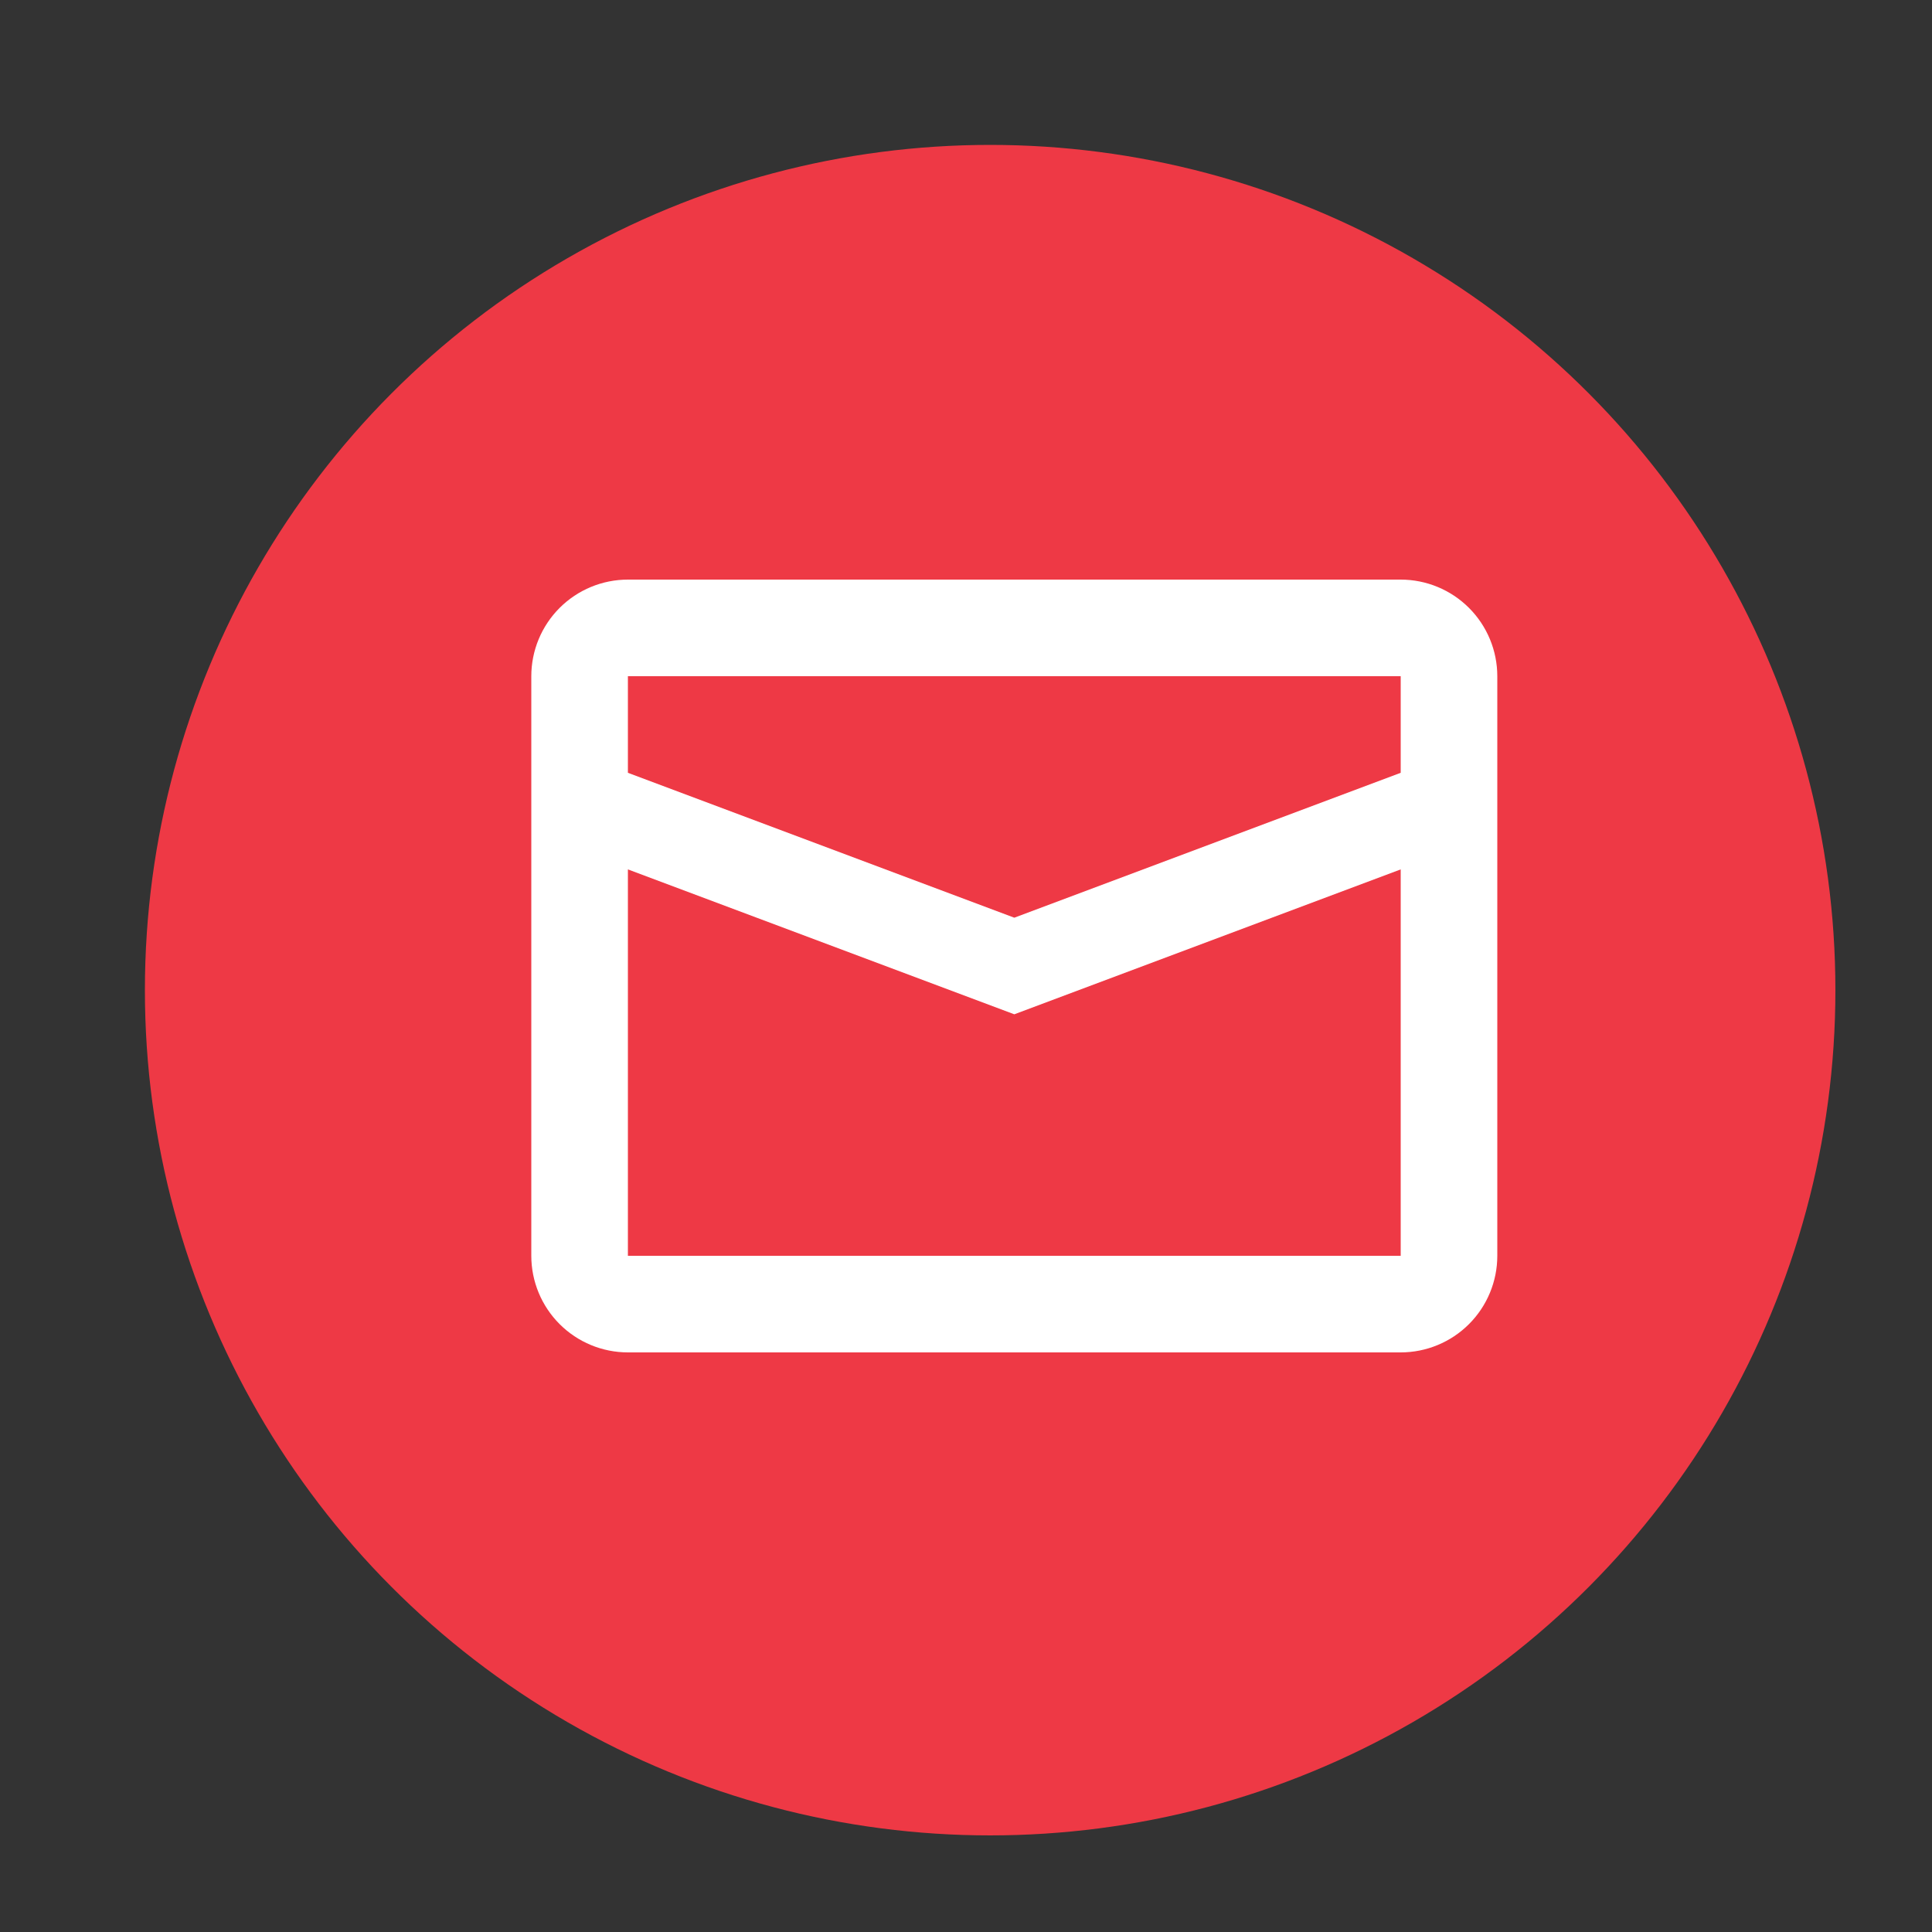 <svg width="40" height="40" viewBox="0 0 40 40" fill="none" xmlns="http://www.w3.org/2000/svg">
<rect x="0" y="0" width="40" height="40" fill="#333333" stroke="none"/>
<circle cx="20.5" cy="20.5" r="17.5" fill="#EE3945"/>
<path d="M13 18V26H29V18L21 21L13 18ZM13 14V16L21 19L29 16V14H13ZM13 12H29C29.53 12 30.039 12.211 30.414 12.586C30.789 12.961 31 13.47 31 14V26C31 26.53 30.789 27.039 30.414 27.414C30.039 27.789 29.53 28 29 28H13C12.47 28 11.961 27.789 11.586 27.414C11.211 27.039 11 26.53 11 26V14C11 13.47 11.211 12.961 11.586 12.586C11.961 12.211 12.47 12 13 12Z" fill="white"/>
</svg>
